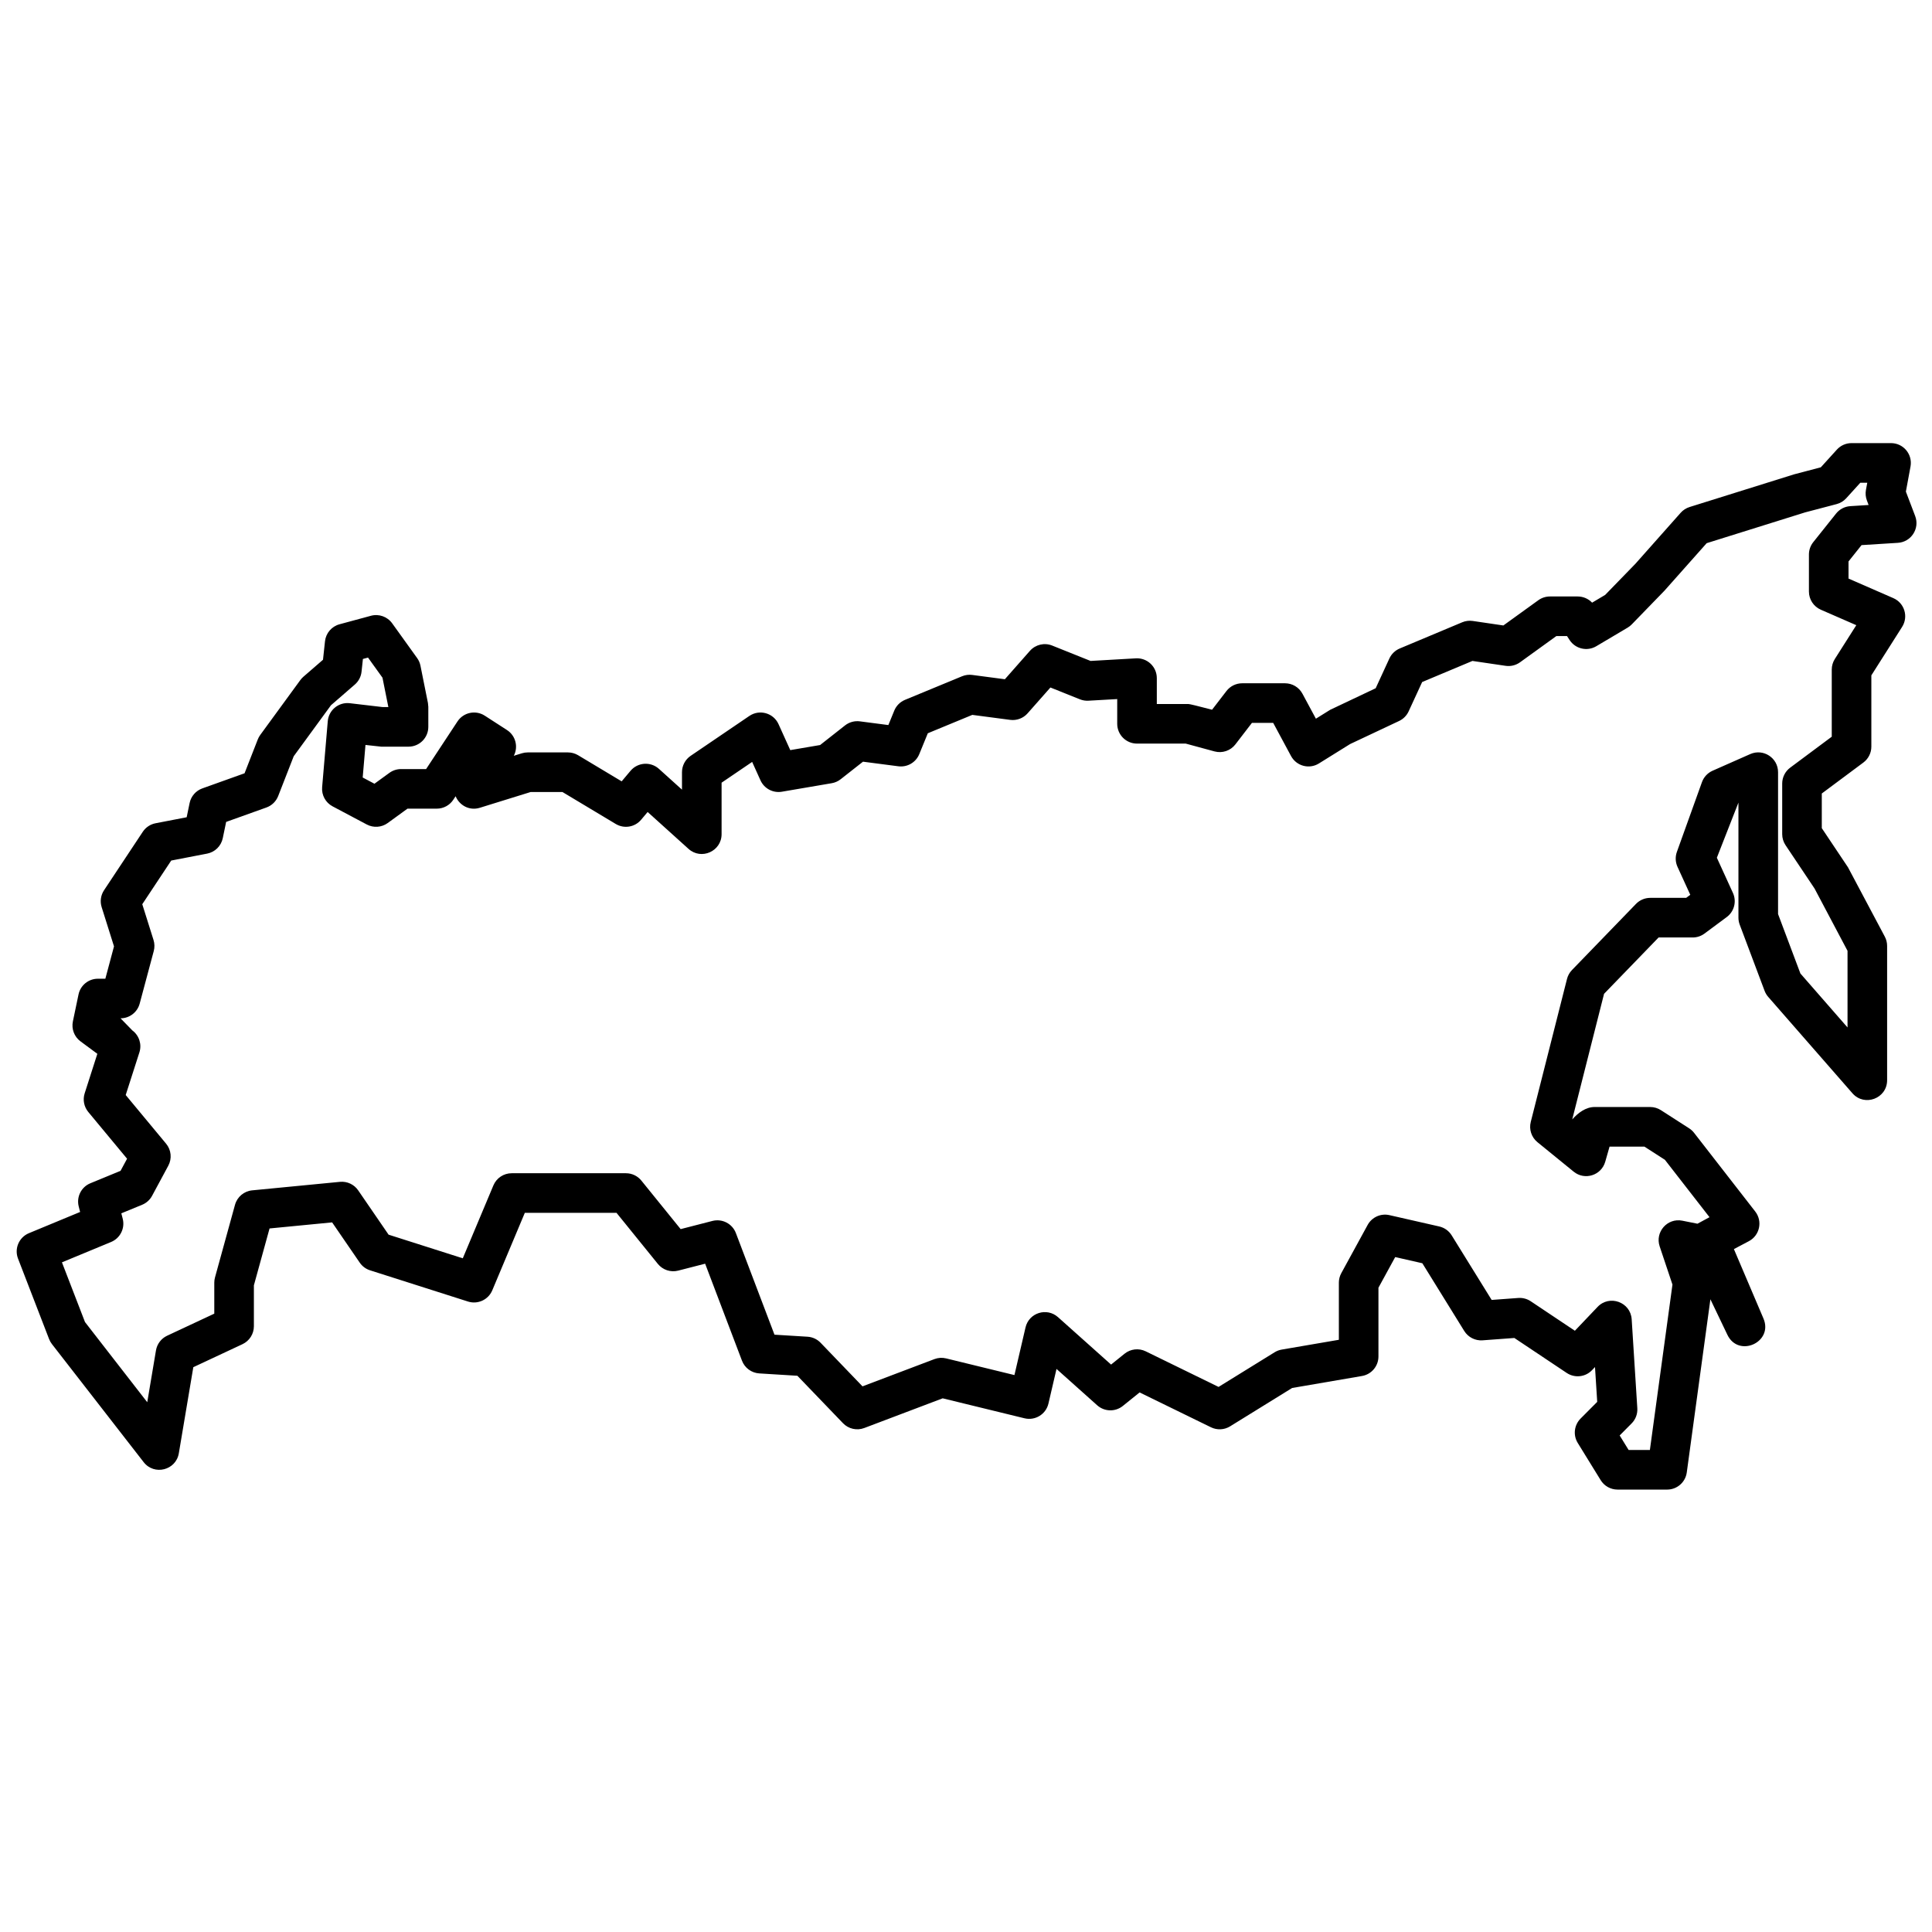 <?xml version="1.0" encoding="UTF-8"?>
<!-- Uploaded to: SVG Repo, www.svgrepo.com, Generator: SVG Repo Mixer Tools -->
<svg width="800px" height="800px" version="1.1" viewBox="144 144 512 512" xmlns="http://www.w3.org/2000/svg">
 <defs>
  <clipPath id="a">
   <path d="m148.09 261h503.81v278h-503.81z"/>
  </clipPath>
 </defs>
 <g clip-path="url(#a)">
  <path d="m195.23 506.32-3.84 22.816c-0.758 4.508-6.516 5.957-9.32 2.348l-24.309-31.289c-0.316-0.406-0.566-0.852-0.754-1.332l-8.23-21.32c-1.027-2.656 0.254-5.648 2.887-6.738l13.566-5.621-0.371-1.465c-0.645-2.531 0.672-5.152 3.09-6.144l7.996-3.293 1.73-3.211-10.277-12.383c-1.145-1.383-1.508-3.25-0.957-4.957l3.356-10.461-4.469-3.305c-1.648-1.219-2.434-3.289-2.012-5.293l1.492-7.129c0.508-2.434 2.652-4.172 5.137-4.172h1.973l2.293-8.574-3.273-10.402c-0.473-1.508-0.242-3.152 0.633-4.473l10.27-15.496c0.781-1.176 1.996-1.988 3.379-2.254l8.25-1.594 0.781-3.773c0.371-1.793 1.648-3.258 3.371-3.875l11.188-4.004 3.5-8.961c0.164-0.422 0.383-0.82 0.648-1.188l10.633-14.555c0.234-0.32 0.504-0.609 0.801-0.871l5.207-4.512 0.527-4.891c0.23-2.152 1.758-3.941 3.844-4.508l8.328-2.254c2.109-0.574 4.356 0.227 5.633 2l6.613 9.203c0.438 0.605 0.738 1.297 0.883 2.031l1.98 9.867 0.102 1.031v5.305c0 2.898-2.348 5.25-5.246 5.25h-7.227l-4.18-0.457-0.738 8.629 3.113 1.652 3.965-2.883c0.898-0.652 1.977-1.004 3.086-1.004h6.641l8.316-12.625c1.586-2.406 4.812-3.086 7.231-1.523l5.883 3.801c2.277 1.469 3.059 4.43 1.809 6.828l2.129-0.66c0.504-0.156 1.027-0.234 1.555-0.234h10.66c0.949 0 1.883 0.258 2.699 0.746l11.543 6.922 2.344-2.789c1.914-2.273 5.328-2.512 7.535-0.52l6.106 5.508v-4.621c0-1.738 0.859-3.363 2.297-4.34l15.562-10.574c2.695-1.828 6.391-0.789 7.731 2.184l3.109 6.875 7.906-1.348 6.609-5.199c1.109-0.871 2.523-1.258 3.922-1.078l7.559 0.984 1.562-3.82c0.531-1.297 1.559-2.328 2.856-2.863l15.113-6.246c0.852-0.352 1.777-0.473 2.688-0.352l8.656 1.141 6.644-7.531c1.473-1.664 3.828-2.223 5.887-1.398l10.18 4.078 12.008-0.688c3.012-0.172 5.547 2.223 5.547 5.242v6.859h8.367c0.309 0 2.402 0.504 6.277 1.516l3.816-4.961c0.992-1.289 2.531-2.047 4.16-2.047h11.352c1.934 0 3.707 1.059 4.621 2.762l3.566 6.625 3.777-2.352 12.066-5.719 3.633-7.891c0.551-1.191 1.527-2.133 2.734-2.641l16.559-6.945c0.879-0.371 1.848-0.492 2.793-0.355l8.121 1.195 9.266-6.691c0.895-0.645 1.969-0.992 3.074-0.992h7.363c1.453 0 2.828 0.602 3.812 1.641l3.461-2.055 8.012-8.246 12.004-13.523c0.633-0.711 1.449-1.238 2.359-1.523l27.707-8.664 7.07-1.859 4.254-4.688c0.996-1.098 2.406-1.723 3.887-1.723h10.465c3.281 0 5.758 2.977 5.164 6.199l-1.227 6.652 2.461 6.473c1.258 3.305-1.047 6.883-4.574 7.102l-9.637 0.605-3.453 4.328v4.539l11.871 5.18c2.953 1.285 4.059 4.906 2.332 7.625l-8.152 12.844v18.895c0 1.656-0.785 3.215-2.113 4.207l-11.02 8.207v9.184l6.941 10.375 9.762 18.379c0.398 0.754 0.609 1.598 0.609 2.453v35.59c0 4.848-6.012 7.106-9.199 3.453l-22.316-25.539c-0.414-0.477-0.738-1.02-0.957-1.605l-6.594-17.535c-0.223-0.59-0.336-1.215-0.336-1.848v-30.492l-5.719 14.609 4.262 9.328c1.031 2.254 0.344 4.918-1.645 6.394l-5.898 4.375c-0.902 0.672-2 1.035-3.125 1.035h-9.035l-14.453 14.93-8.434 33.289c1.531-1.738 3.59-3.293 5.93-3.293h14.73c1.008 0 1.996 0.293 2.84 0.836l7.481 4.812c0.5 0.32 0.941 0.727 1.305 1.191l16.215 20.859c2.004 2.574 1.195 6.336-1.688 7.859l-3.969 2.098 7.832 18.387c2.688 6.301-6.606 10.5-9.559 4.32l-4.5-9.406-6.262 45.891c-0.352 2.598-2.574 4.539-5.199 4.539h-13.148c-1.824 0-3.516-0.945-4.469-2.496l-6.078-9.863c-1.27-2.062-0.961-4.731 0.746-6.453l4.414-4.434-0.586-9.227-0.781 0.82c-1.762 1.848-4.594 2.16-6.715 0.742l-13.875-9.266-8.43 0.621c-1.949 0.141-3.816-0.812-4.848-2.473l-11.109-17.953-7.191-1.637-4.441 8.125v18.219c0 2.559-1.84 4.742-4.359 5.172l-18.512 3.176-16.445 10.168c-1.531 0.945-3.445 1.043-5.062 0.25l-18.914-9.238-4.449 3.586c-2 1.609-4.871 1.539-6.789-0.172l-10.785-9.641-2.137 9.172c-0.66 2.844-3.516 4.602-6.356 3.906l-21.672-5.289-20.773 7.867c-1.965 0.746-4.188 0.246-5.644-1.27l-12.09-12.574-10.102-0.625c-2.059-0.129-3.852-1.449-4.582-3.375l-9.762-25.699-7.141 1.836c-1.992 0.512-4.098-0.184-5.387-1.777l-10.961-13.539h-24.297l-8.625 20.539c-1.051 2.504-3.844 3.793-6.434 2.969l-25.953-8.273c-1.113-0.352-2.074-1.066-2.734-2.031l-7.32-10.672-16.582 1.609-4.152 15.074v10.84c0 2.035-1.18 3.891-3.023 4.754zm-12.207 9.285 2.312-13.742c0.289-1.699 1.391-3.152 2.953-3.883l12.5-5.848v-8.211c0-0.469 0.062-0.938 0.188-1.391l5.301-19.242c0.578-2.098 2.387-3.621 4.551-3.832l23.262-2.254c1.898-0.184 3.754 0.68 4.832 2.254l8.055 11.742 19.664 6.266 8.117-19.328c0.82-1.945 2.727-3.215 4.84-3.215h30.289c1.582 0 3.082 0.715 4.078 1.945l10.414 12.863 8.422-2.168c2.59-0.664 5.266 0.723 6.215 3.219l10.227 26.926 8.762 0.539c1.312 0.082 2.547 0.652 3.461 1.602l11.105 11.551 19.059-7.219c0.992-0.375 2.074-0.441 3.102-0.188l18.102 4.418 2.938-12.625c0.902-3.883 5.637-5.379 8.609-2.723l14.066 12.566 3.578-2.883c1.586-1.277 3.769-1.523 5.598-0.629l19.309 9.434 14.852-9.18c0.57-0.355 1.207-0.598 1.871-0.711l15.156-2.598v-15.141c0-0.879 0.223-1.742 0.645-2.516l6.984-12.781c1.125-2.059 3.481-3.121 5.769-2.598l13.203 3.004c1.371 0.312 2.559 1.164 3.297 2.356l10.594 17.113 7.055-0.52c1.168-0.086 2.328 0.223 3.301 0.871l11.699 7.816 6.016-6.32c3.156-3.316 8.75-1.281 9.039 3.289l1.492 23.566c0.098 1.5-0.457 2.969-1.516 4.031l-3.16 3.18 2.371 3.848h5.637l5.981-43.832-3.387-10.117c-1.285-3.824 2.051-7.606 6.004-6.812l4.008 0.801c0.102-0.07 1.168-0.645 3.195-1.727l-11.824-15.211-5.434-3.496h-9.23l-1.148 4.019c-1.039 3.621-5.441 5.004-8.359 2.625l-9.605-7.82c-1.582-1.289-2.273-3.383-1.773-5.359l9.605-37.891c0.223-0.891 0.68-1.703 1.316-2.363l16.969-17.531c0.988-1.02 2.348-1.598 3.769-1.598h9.527l1.09-0.812-3.383-7.406c-0.57-1.246-0.629-2.664-0.168-3.957l6.644-18.488c0.484-1.352 1.504-2.445 2.816-3.027l9.984-4.414c3.473-1.531 7.371 1.008 7.371 4.801v37.598l5.922 15.75 12.488 14.297v-20.305l-8.746-16.523-7.68-11.473c-0.578-0.863-0.887-1.883-0.887-2.922v-13.414c0-1.656 0.785-3.219 2.113-4.207l11.02-8.207v-17.785c0-0.996 0.281-1.973 0.816-2.812l5.688-8.957-9.406-4.102c-1.91-0.836-3.148-2.727-3.148-4.812v-9.812c0-1.188 0.402-2.344 1.145-3.273l6.051-7.582c0.922-1.156 2.293-1.871 3.773-1.965l4.848-0.305-0.449-1.188c-0.344-0.898-0.434-1.871-0.258-2.816l0.352-1.898h-1.84l-3.742 4.121c-0.68 0.754-1.566 1.289-2.551 1.547l-8.34 2.191-26.086 8.16-11.199 12.605-8.652 8.918c-0.324 0.332-0.691 0.621-1.09 0.859l-8.316 4.93c-2.414 1.434-5.531 0.711-7.07-1.641l-0.684-1.051h-2.828l-9.617 6.945c-1.109 0.801-2.484 1.137-3.836 0.938l-8.785-1.293-13.324 5.59-3.582 7.773c-0.516 1.121-1.41 2.023-2.531 2.551l-12.98 6.113-8.262 5.141c-2.57 1.602-5.957 0.699-7.394-1.969l-4.727-8.785h-5.633l-4.383 5.699c-1.297 1.684-3.484 2.422-5.539 1.863l-7.621-2.07h-12.914c-2.898 0-5.246-2.352-5.246-5.25v-6.551l-7.629 0.434c-0.766 0.047-1.535-0.082-2.25-0.367l-7.824-3.133-6.047 6.848c-1.156 1.309-2.887 1.957-4.617 1.73l-10.035-1.32-11.793 4.871-2.262 5.531c-0.902 2.203-3.172 3.523-5.535 3.219l-9.379-1.219-5.922 4.656c-0.688 0.539-1.5 0.902-2.363 1.047l-13.219 2.258c-2.352 0.398-4.68-0.84-5.664-3.016l-2.207-4.883-8.098 5.504v13.641c0 4.547-5.391 6.945-8.766 3.898l-10.832-9.773-1.727 2.055c-1.656 1.973-4.504 2.449-6.715 1.125l-14.137-8.477h-8.41l-13.465 4.176c-2.848 0.887-5.473-0.711-6.434-3.055l-0.613 0.93c-0.969 1.477-2.617 2.363-4.383 2.363h-7.758l-5.234 3.805c-1.621 1.18-3.773 1.332-5.547 0.395l-9.07-4.812c-1.859-0.984-2.949-2.984-2.769-5.082l1.492-17.484c0.25-2.953 2.898-5.113 5.84-4.766l8.641 1.016h1.578l-1.559-7.781-3.832-5.328-1.352 0.367-0.363 3.379c-0.141 1.316-0.777 2.535-1.781 3.402l-6.316 5.477-9.879 13.523-4.117 10.551c-0.555 1.414-1.691 2.519-3.121 3.031l-10.668 3.82-0.895 4.312c-0.43 2.074-2.062 3.688-4.144 4.09l-9.516 1.836-7.672 11.574 2.981 9.473c0.297 0.949 0.32 1.969 0.062 2.934l-3.731 13.938c-0.617 2.293-2.695 3.891-5.07 3.891l3.121 3.203c1.809 1.34 2.562 3.684 1.875 5.824l-3.629 11.305 10.703 12.891c1.367 1.645 1.598 3.957 0.582 5.84l-4.301 7.984c-0.574 1.066-1.504 1.902-2.625 2.363l-5.519 2.269 0.371 1.449c0.641 2.527-0.668 5.144-3.078 6.144l-13.031 5.398 6.109 15.824z" fill-rule="evenodd"/>
 </g>
</svg>